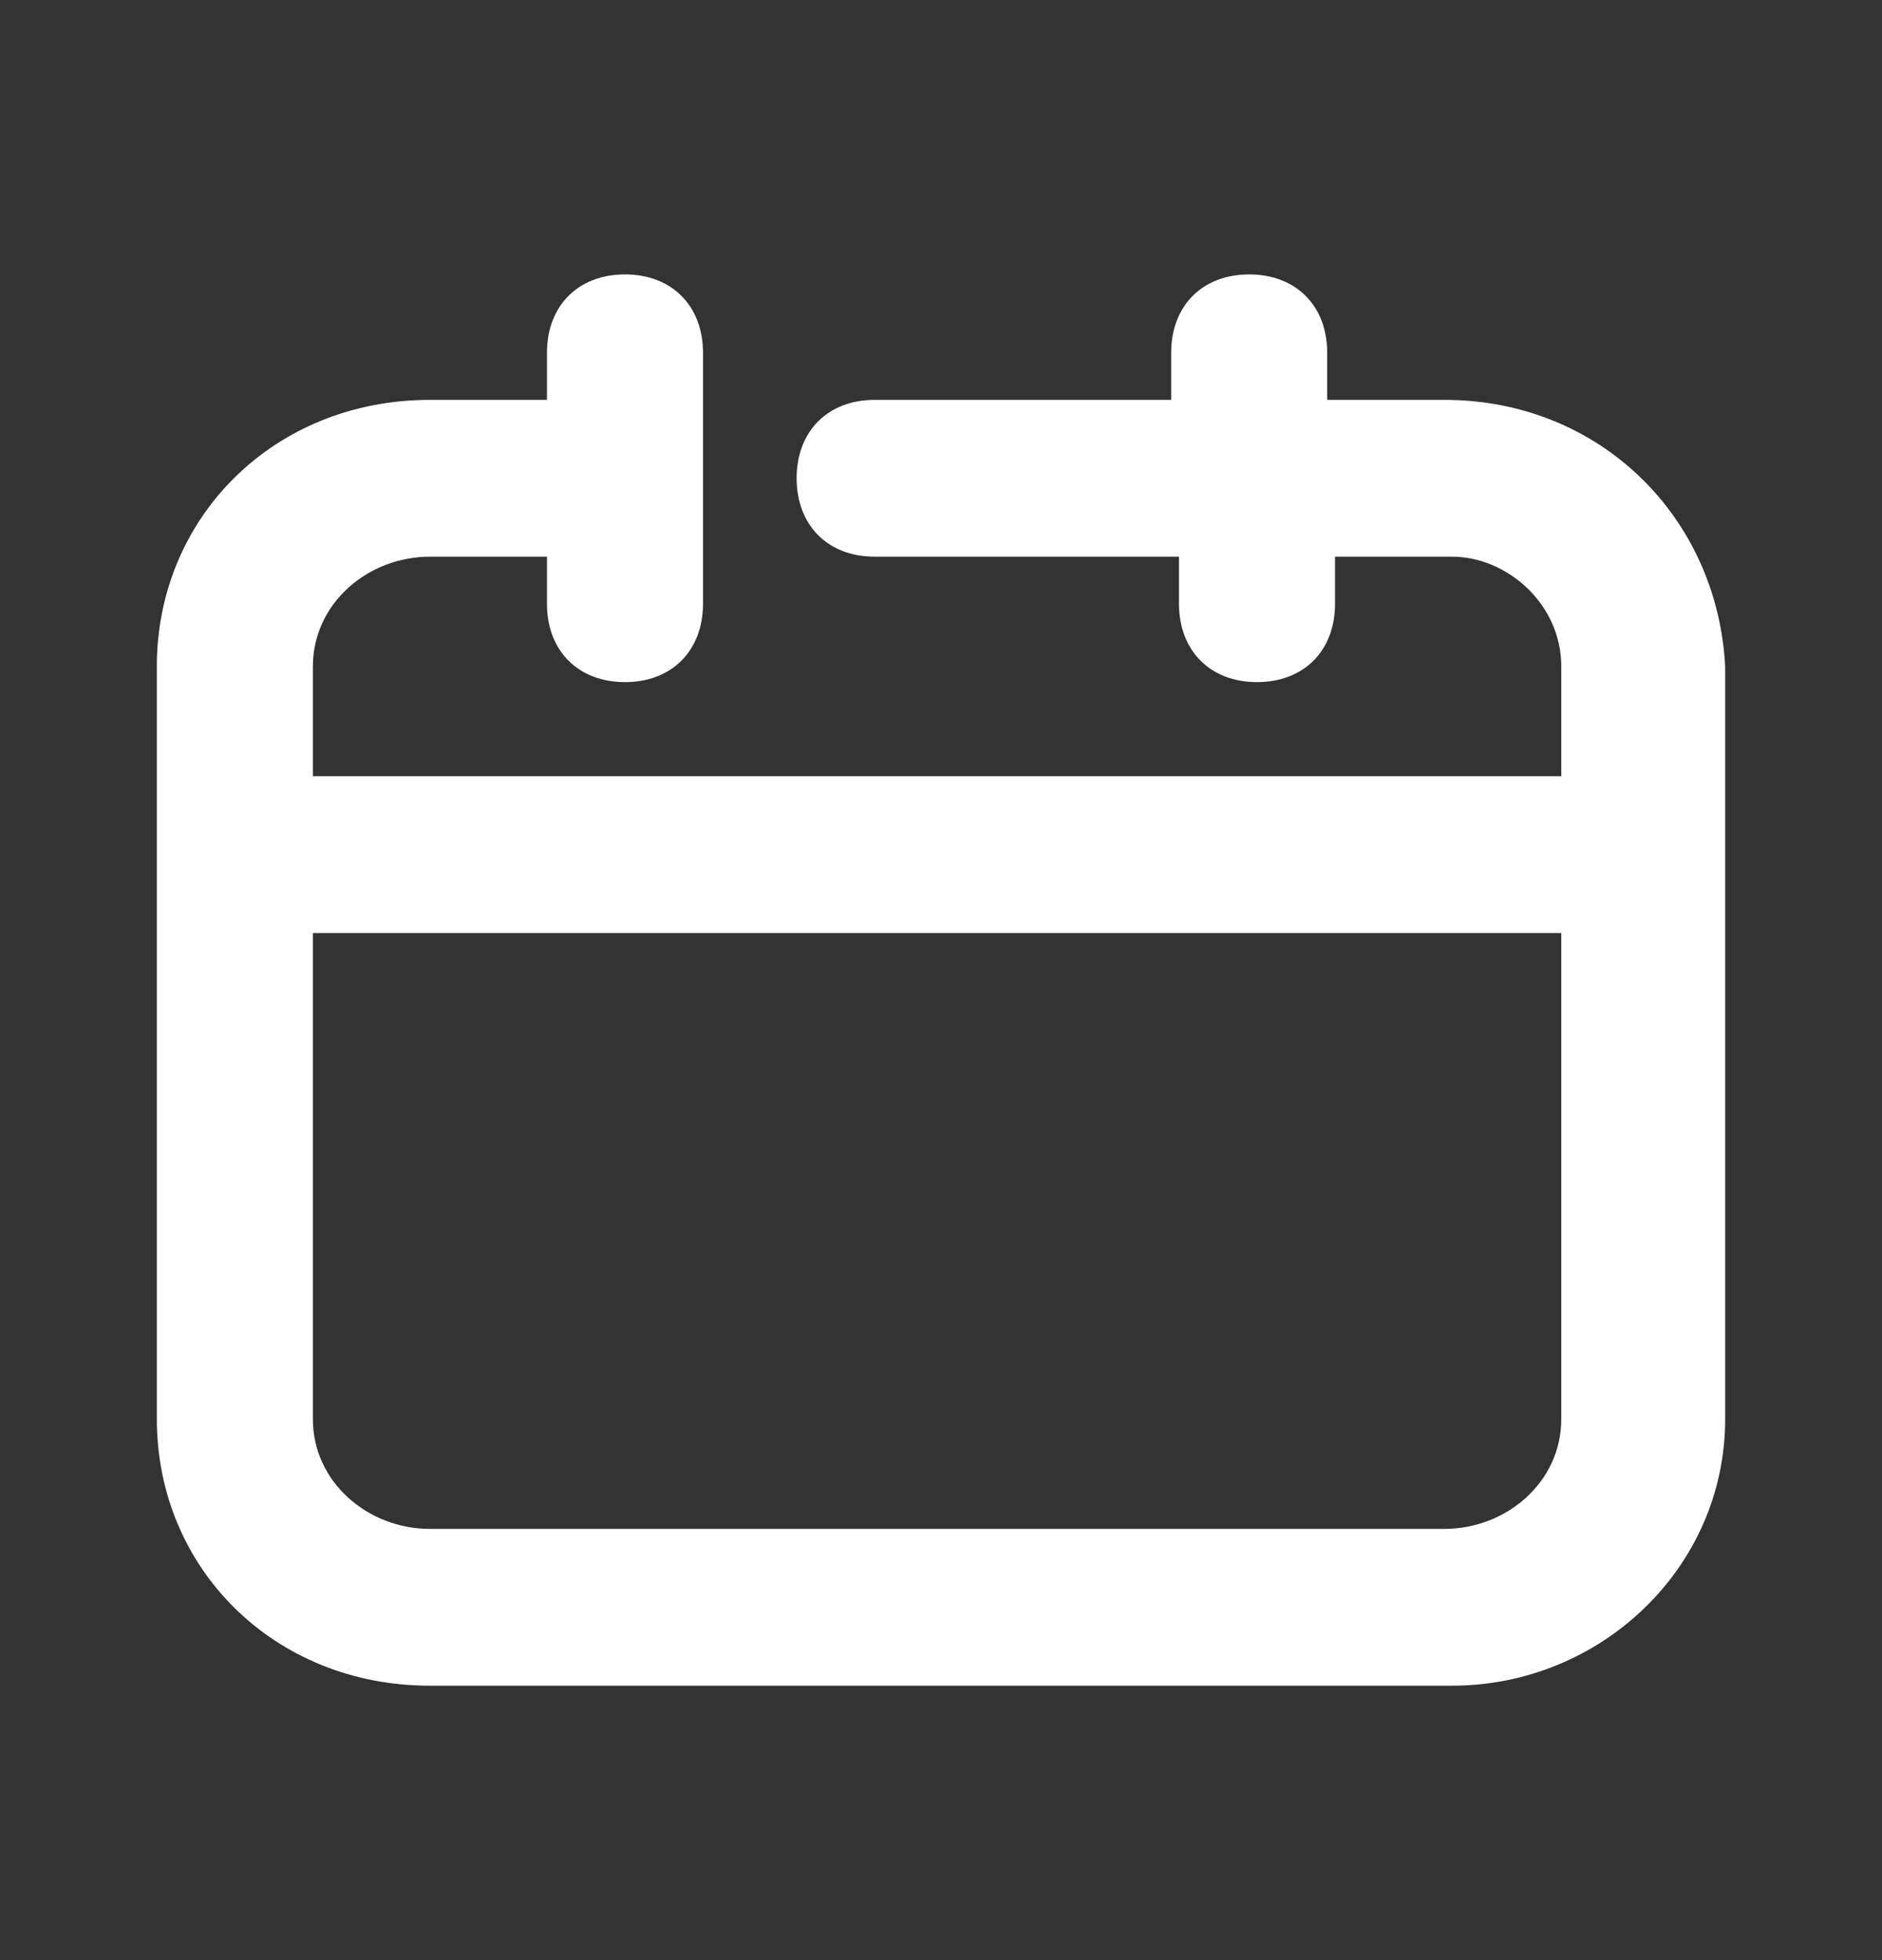 <?xml version="1.0" encoding="UTF-8"?>
<svg xmlns="http://www.w3.org/2000/svg" width="24" height="25" viewBox="0 0 24 25" fill="none">
  <rect x="0" y="0" width="24" height="25" fill="#333333" stroke="none"/>
  <path d="M18.418 5.1H16.925V4.5C16.925 3.9 16.527 3.5 15.93 3.5C15.333 3.5 14.935 3.9 14.935 4.5V5.1H11.154C10.557 5.1 10.159 5.5 10.159 6.1C10.159 6.7 10.557 7.1 11.154 7.1H15.035V7.7C15.035 8.3 15.433 8.7 16.03 8.7C16.627 8.7 17.025 8.3 17.025 7.7V7.1H18.517C19.214 7.1 19.91 7.7 19.91 8.5V9.9H3.99V8.5C3.99 7.7 4.687 7.1 5.483 7.1H6.975V7.7C6.975 8.3 7.373 8.7 7.97 8.7C8.567 8.7 8.965 8.3 8.965 7.7V6.1V4.5C8.965 3.9 8.567 3.5 7.97 3.5C7.373 3.5 6.975 3.9 6.975 4.5V5.1H5.483C3.493 5.1 2 6.6 2 8.5V18.1C2 20 3.493 21.5 5.483 21.5H18.517C20.408 21.5 22 20 22 18.1V8.5C21.901 6.6 20.408 5.1 18.418 5.1ZM18.418 19.5H5.483C4.687 19.5 3.99 18.9 3.99 18.1V11.9H19.91V18.1C19.91 18.9 19.214 19.5 18.418 19.5Z" fill="white"></path>
</svg>
